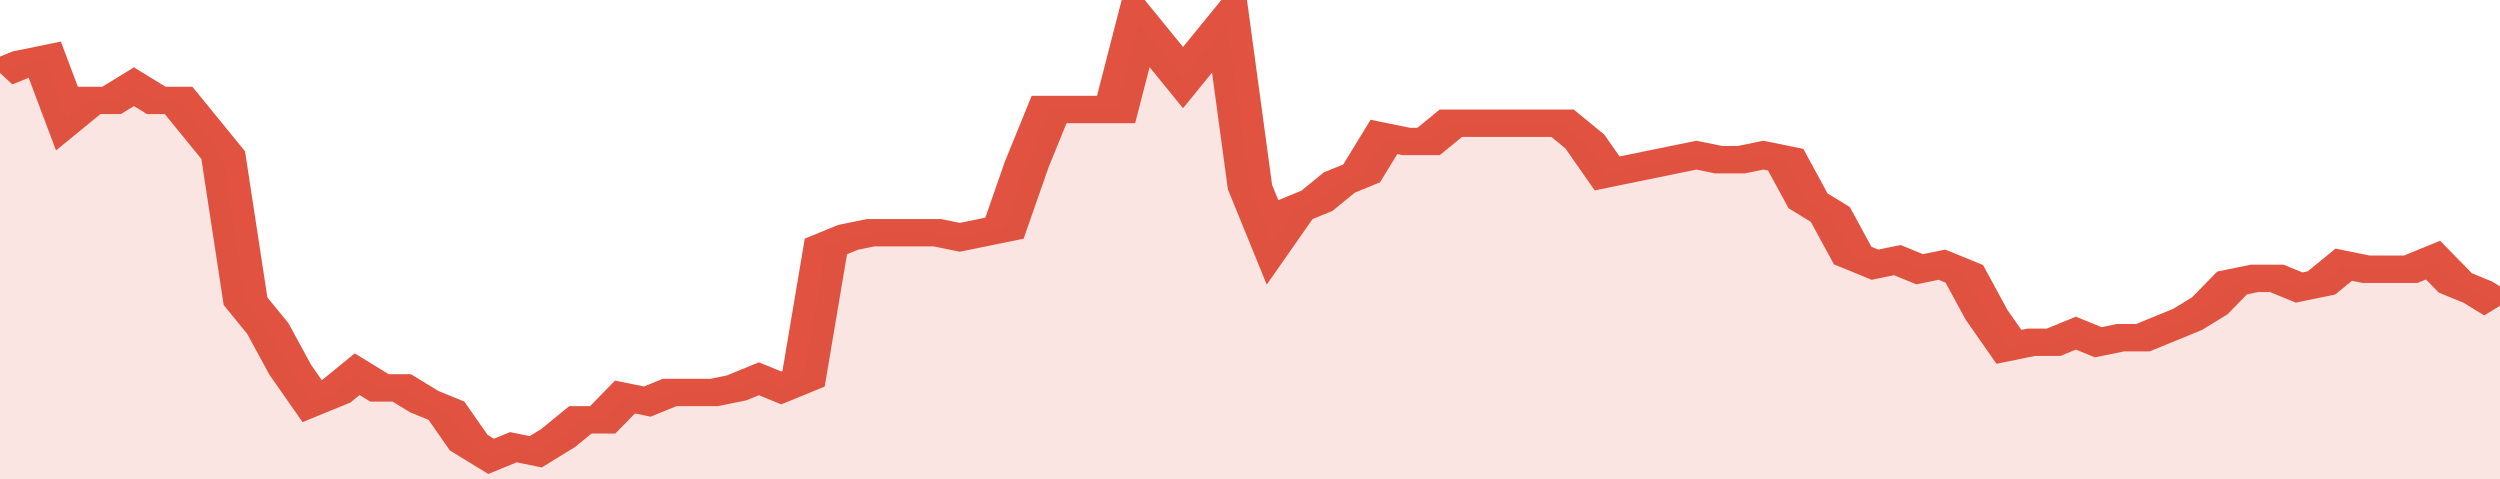 <svg xmlns="http://www.w3.org/2000/svg" viewBox="0 0 336 105" width="120" height="23" preserveAspectRatio="none">
				 <polyline fill="none" stroke="#E15241" stroke-width="6" points="0, 16 3, 14 6, 13 9, 26 12, 22 15, 22 18, 19 21, 22 24, 22 27, 28 30, 34 33, 66 36, 72 39, 81 42, 88 45, 86 48, 82 51, 85 54, 85 57, 88 60, 90 63, 97 66, 100 69, 98 72, 99 75, 96 78, 92 81, 92 84, 87 87, 88 90, 86 93, 86 96, 86 99, 85 102, 83 105, 85 108, 83 111, 54 114, 52 117, 51 120, 51 123, 51 126, 51 129, 52 132, 51 135, 50 138, 36 141, 24 144, 24 147, 24 150, 24 153, 5 156, 11 159, 17 162, 11 165, 5 168, 41 171, 53 174, 46 177, 44 180, 40 183, 38 186, 30 189, 31 192, 31 195, 27 198, 27 201, 27 204, 27 207, 27 210, 27 213, 31 216, 38 219, 37 222, 36 225, 35 228, 34 231, 35 234, 35 237, 34 240, 35 243, 44 246, 47 249, 56 252, 58 255, 57 258, 59 261, 58 264, 60 267, 69 270, 76 273, 75 276, 75 279, 73 282, 75 285, 74 288, 74 291, 72 294, 70 297, 67 300, 62 303, 61 306, 61 309, 63 312, 62 315, 58 318, 59 321, 59 324, 59 327, 57 330, 62 333, 64 336, 67 336, 67 "> </polyline>
				 <polygon fill="#E15241" opacity="0.15" points="0, 105 0, 16 3, 14 6, 13 9, 26 12, 22 15, 22 18, 19 21, 22 24, 22 27, 28 30, 34 33, 66 36, 72 39, 81 42, 88 45, 86 48, 82 51, 85 54, 85 57, 88 60, 90 63, 97 66, 100 69, 98 72, 99 75, 96 78, 92 81, 92 84, 87 87, 88 90, 86 93, 86 96, 86 99, 85 102, 83 105, 85 108, 83 111, 54 114, 52 117, 51 120, 51 123, 51 126, 51 129, 52 132, 51 135, 50 138, 36 141, 24 144, 24 147, 24 150, 24 153, 5 156, 11 159, 17 162, 11 165, 5 168, 41 171, 53 174, 46 177, 44 180, 40 183, 38 186, 30 189, 31 192, 31 195, 27 198, 27 201, 27 204, 27 207, 27 210, 27 213, 31 216, 38 219, 37 222, 36 225, 35 228, 34 231, 35 234, 35 237, 34 240, 35 243, 44 246, 47 249, 56 252, 58 255, 57 258, 59 261, 58 264, 60 267, 69 270, 76 273, 75 276, 75 279, 73 282, 75 285, 74 288, 74 291, 72 294, 70 297, 67 300, 62 303, 61 306, 61 309, 63 312, 62 315, 58 318, 59 321, 59 324, 59 327, 57 330, 62 333, 64 336, 67 336, 105 "></polygon>
			</svg>